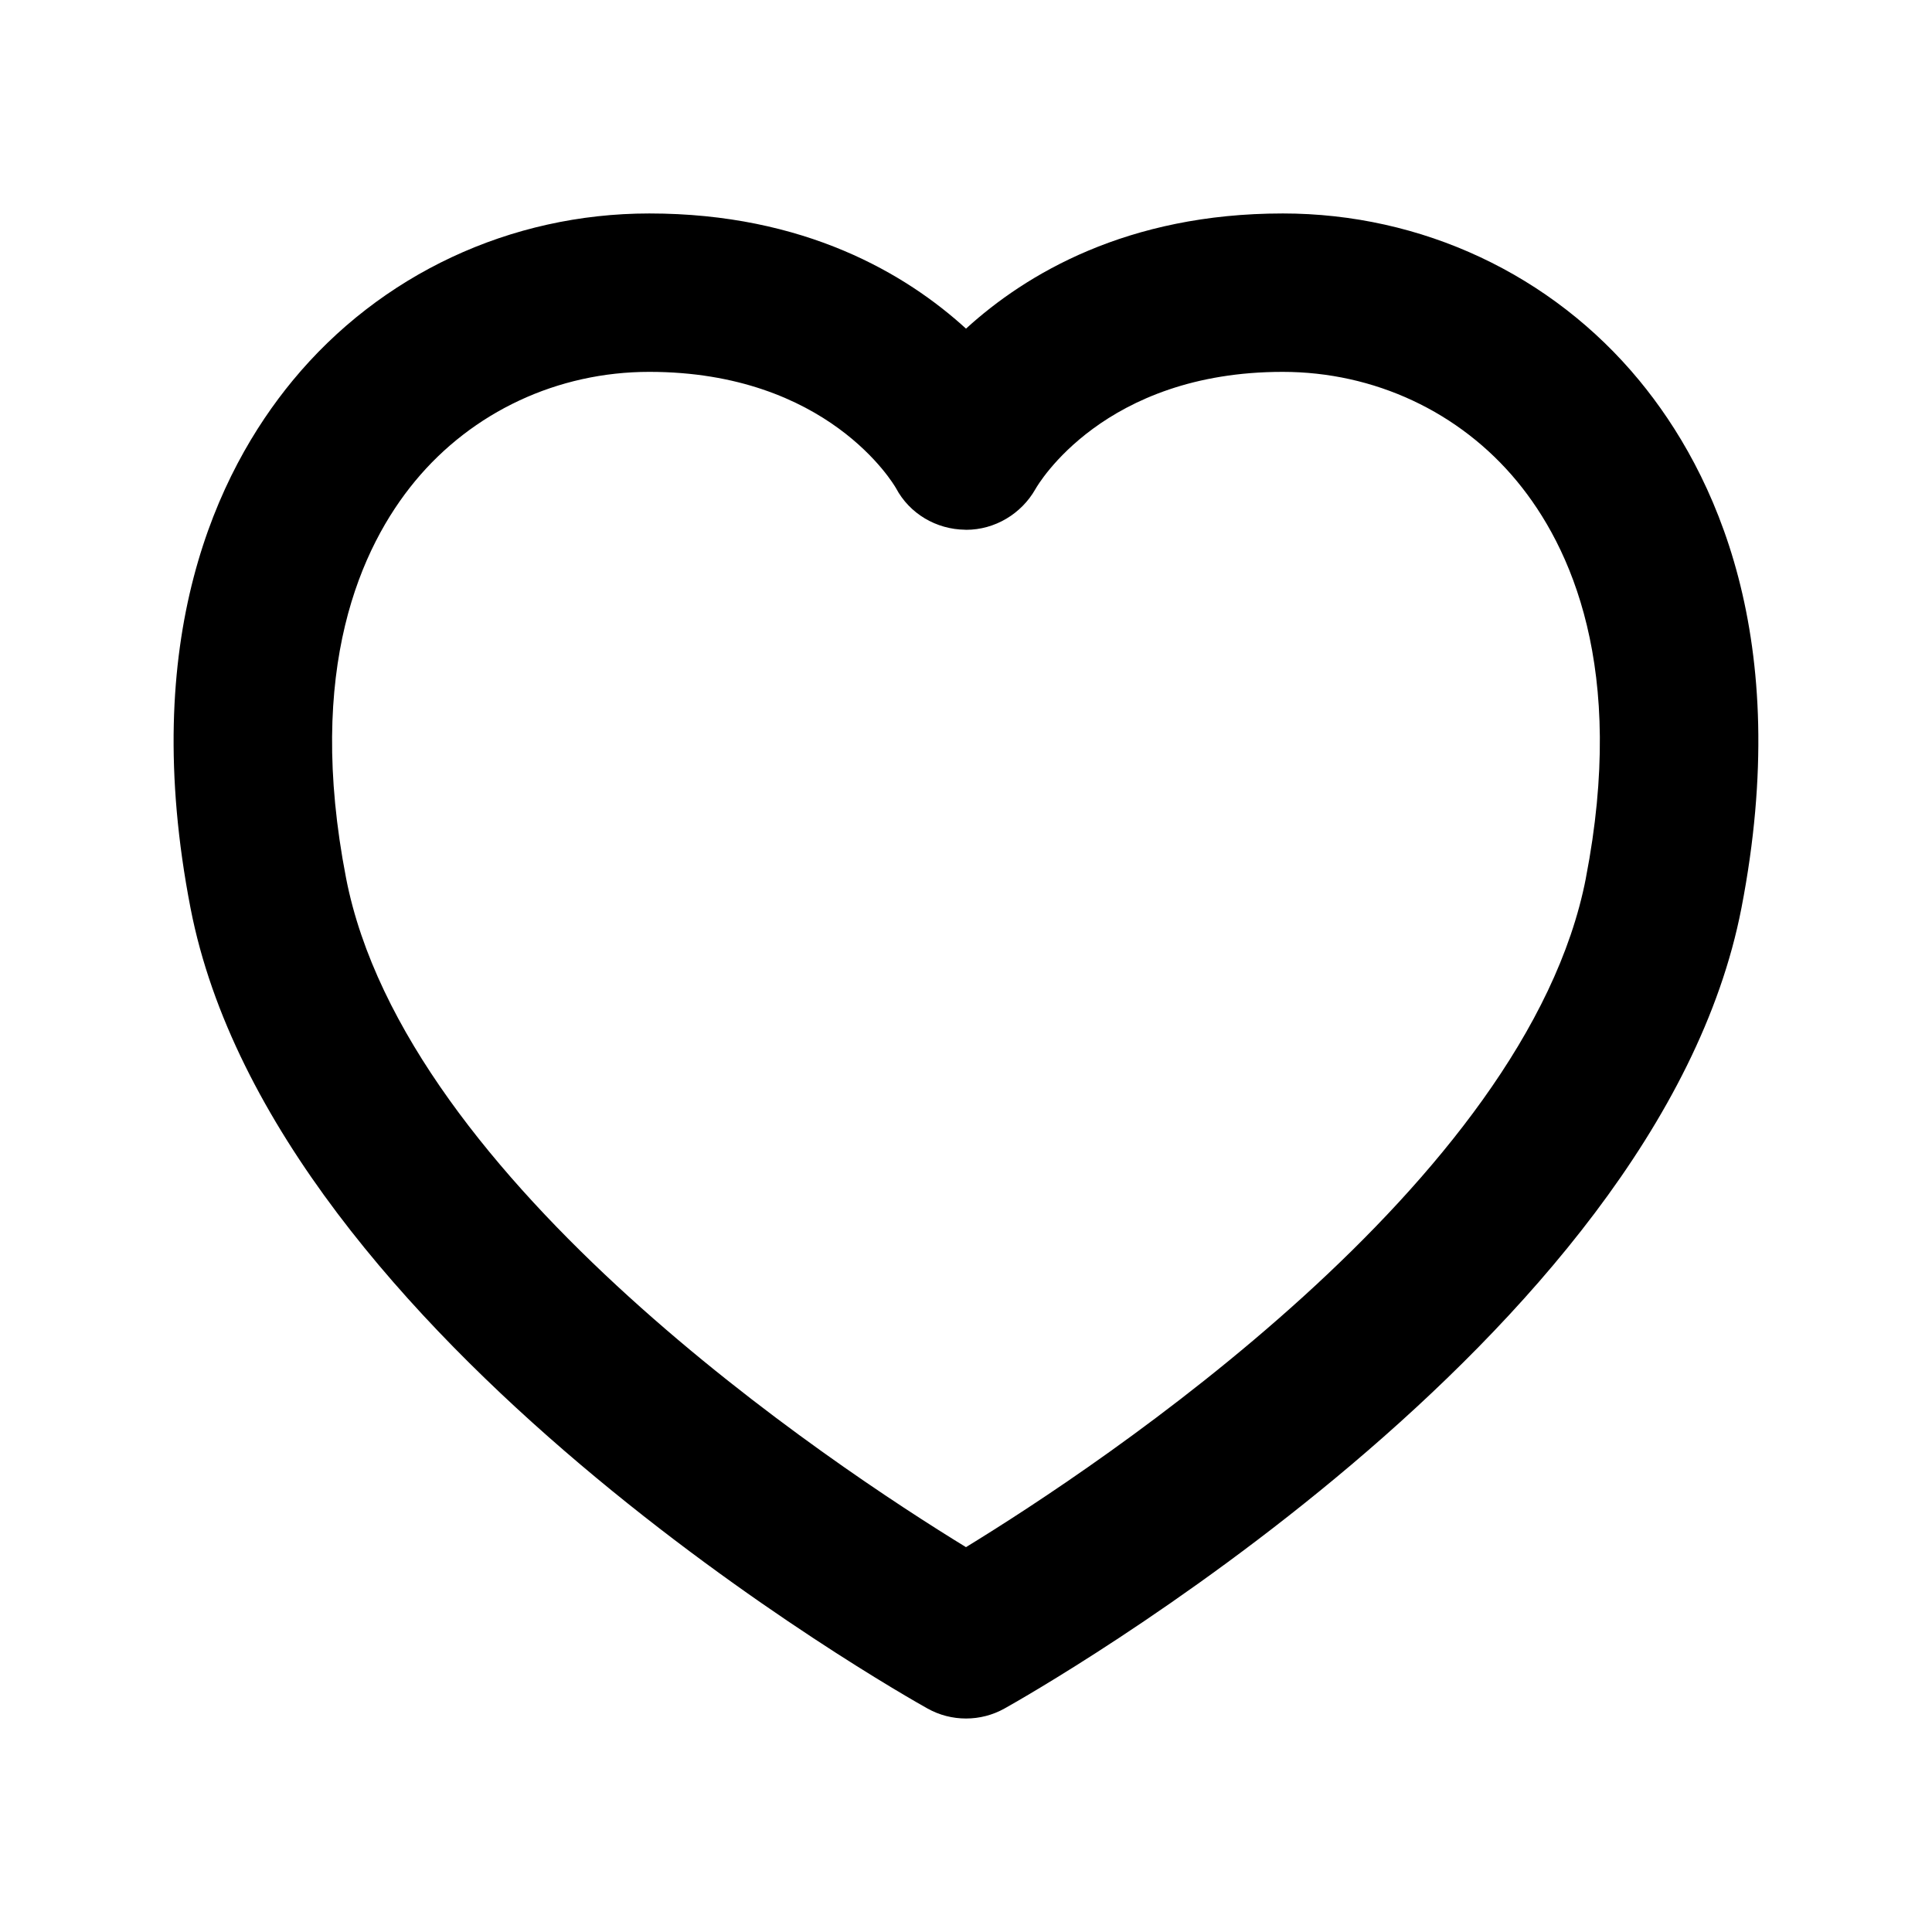 <?xml version="1.0" encoding="UTF-8"?>
<!-- Uploaded to: SVG Repo, www.svgrepo.com, Generator: SVG Repo Mixer Tools -->
<svg fill="#000000" width="800px" height="800px" version="1.1" viewBox="144 144 512 512" xmlns="http://www.w3.org/2000/svg">
 <path d="m483.93 200.57c-41.207 0-68.078 16.059-83.926 30.523-15.852-14.465-42.719-30.523-83.93-30.523-36.84 0-71.289 16.145-94.504 44.273-20.004 24.246-40.957 68.203-27.078 139.81 22.168 114.32 188.21 208.16 195.29 212.11 3.168 1.781 6.695 2.66 10.223 2.66s7.055-0.883 10.223-2.664c7.055-3.945 173.12-97.762 195.27-212.11 13.875-71.605-7.055-115.56-27.059-139.81-23.199-28.125-57.668-44.27-94.508-44.27zm80.355 176.1c-15.641 80.777-129.27 155.91-164.29 177.34-35.016-21.434-148.64-96.586-164.29-177.34-10.766-55.543 3.973-87.809 18.246-105.11 15.219-18.434 37.848-29.012 62.113-29.012 47.359 0 64.801 29.809 65.391 30.836 3.59 6.758 10.664 10.914 18.324 11 0.082 0.02 0.188 0.02 0.273 0.02 7.559 0 14.609-4.199 18.348-10.789 0.715-1.281 18.156-31.066 65.516-31.066 24.266 0 46.895 10.578 62.117 29.012 14.277 17.297 29.012 49.562 18.242 105.11z"/>
</svg>